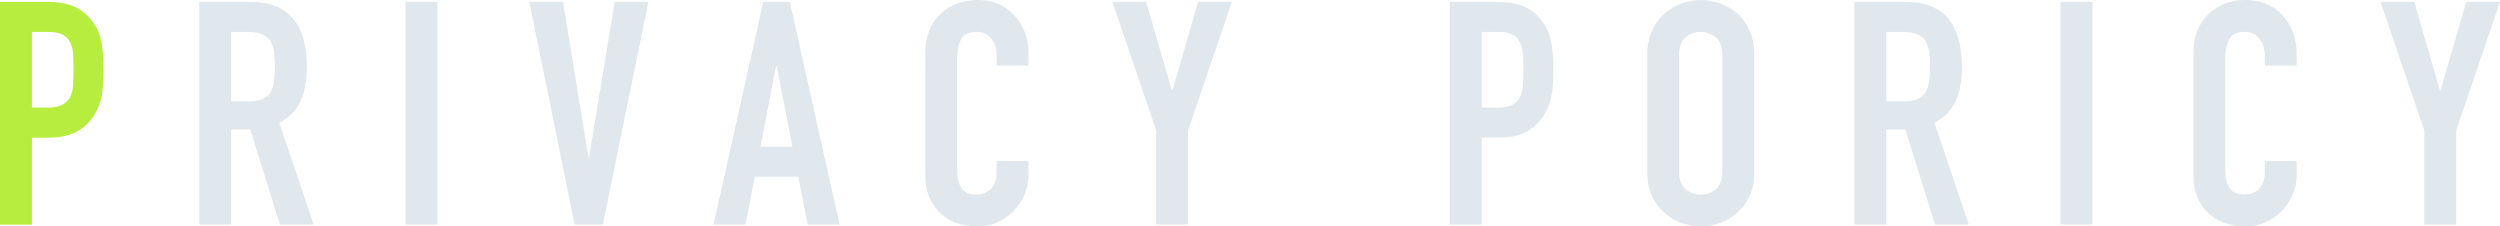 <?xml version="1.0" encoding="UTF-8"?>
<svg id="_レイヤー_2" data-name="レイヤー_2" xmlns="http://www.w3.org/2000/svg" viewBox="0 0 962.65 87.21">
  <defs>
    <style>
      .cls-1 {
        fill: #e1e8ed;
      }

      .cls-2 {
        fill: #b7ed3f;
      }
    </style>
  </defs>
  <g id="_レイヤー_1-2" data-name="レイヤー_1">
    <g id="text_x5F_career_x5F_privacyporicy">
      <path class="cls-2" d="M0,86.48V.72h18.43c3.37,0,6.34.44,8.91,1.33,2.57.88,4.9,2.45,6.99,4.7,2.09,2.25,3.53,4.88,4.34,7.89.8,3.01,1.2,7.09,1.2,12.23,0,3.85-.22,7.11-.66,9.76-.44,2.65-1.39,5.14-2.83,7.47-1.69,2.81-3.94,5-6.75,6.56-2.81,1.57-6.5,2.35-11.08,2.35h-6.26v33.49H0ZM12.29,12.29v29.15h5.9c2.49,0,4.42-.36,5.78-1.08,1.36-.72,2.37-1.73,3.01-3.01.64-1.2,1.02-2.69,1.14-4.46.12-1.77.18-3.73.18-5.9,0-2.01-.04-3.92-.12-5.72-.08-1.81-.44-3.39-1.08-4.76-.64-1.36-1.61-2.41-2.89-3.13-1.29-.72-3.13-1.08-5.54-1.08h-6.38Z"/>
      <path class="cls-1" d="M76.73,86.48V.72h19.75c14.45,0,21.68,8.39,21.68,25.17,0,5.06-.78,9.36-2.35,12.89-1.57,3.53-4.32,6.38-8.25,8.55l13.25,39.15h-13.01l-11.44-36.62h-7.35v36.62h-12.29ZM89.01,12.29v26.74h6.99c2.17,0,3.89-.3,5.18-.9,1.28-.6,2.29-1.46,3.01-2.59.64-1.12,1.08-2.51,1.32-4.16.24-1.65.36-3.55.36-5.72s-.12-4.07-.36-5.72c-.24-1.65-.72-3.07-1.45-4.28-1.53-2.25-4.42-3.37-8.67-3.37h-6.38Z"/>
      <path class="cls-1" d="M156.11,86.48V.72h12.29v85.76h-12.29Z"/>
      <path class="cls-1" d="M249.7.72l-17.59,85.76h-10.84L203.8.72h13.01l9.76,59.86h.24L236.69.72h13.01Z"/>
      <path class="cls-1" d="M274.75,86.48L293.9.72h10.24l19.15,85.76h-12.29l-3.61-18.43h-16.74l-3.61,18.43h-12.29ZM305.11,56.49l-6.02-31.08h-.24l-6.02,31.08h12.29Z"/>
      <path class="cls-1" d="M396.05,62.03v5.3c0,2.65-.5,5.16-1.51,7.53-1,2.37-2.39,4.48-4.16,6.32-1.77,1.85-3.84,3.31-6.2,4.4-2.37,1.08-4.92,1.63-7.65,1.63-2.33,0-4.7-.32-7.11-.96-2.41-.64-4.58-1.77-6.5-3.37-1.93-1.6-3.51-3.67-4.76-6.2-1.25-2.53-1.87-5.76-1.87-9.7V19.75c0-2.81.48-5.42,1.45-7.83.96-2.41,2.33-4.5,4.1-6.26,1.77-1.77,3.87-3.15,6.32-4.16,2.45-1,5.16-1.51,8.13-1.51,5.78,0,10.48,1.89,14.09,5.66,1.77,1.85,3.15,4.04,4.16,6.56,1,2.53,1.51,5.28,1.51,8.25v4.82h-12.29v-4.1c0-2.41-.68-4.5-2.05-6.26-1.37-1.77-3.21-2.65-5.54-2.65-3.05,0-5.08.94-6.08,2.83-1,1.89-1.51,4.28-1.51,7.17v43.84c0,2.49.54,4.58,1.63,6.26,1.08,1.69,3.03,2.53,5.84,2.53.8,0,1.67-.14,2.59-.42.92-.28,1.79-.74,2.59-1.39.72-.64,1.33-1.52,1.81-2.65.48-1.12.72-2.53.72-4.22v-4.22h12.29Z"/>
      <path class="cls-1" d="M445.19,86.48v-36.26L428.33.72h13.01l9.88,34.09h.24L461.33.72h13.01l-16.86,49.51v36.26h-12.29Z"/>
      <path class="cls-1" d="M558.29,86.48V.72h18.43c3.37,0,6.34.44,8.91,1.33,2.57.88,4.9,2.45,6.99,4.7,2.09,2.25,3.53,4.88,4.34,7.89.8,3.01,1.2,7.09,1.2,12.23,0,3.85-.22,7.11-.66,9.76-.44,2.65-1.39,5.14-2.83,7.47-1.69,2.81-3.94,5-6.75,6.56-2.81,1.57-6.5,2.35-11.08,2.35h-6.26v33.49h-12.29ZM570.58,12.29v29.15h5.9c2.49,0,4.42-.36,5.78-1.08,1.36-.72,2.37-1.73,3.01-3.01.64-1.2,1.02-2.69,1.14-4.46.12-1.77.18-3.73.18-5.9,0-2.01-.04-3.92-.12-5.72-.08-1.81-.44-3.39-1.08-4.76-.64-1.36-1.61-2.41-2.89-3.13-1.29-.72-3.13-1.08-5.54-1.08h-6.38Z"/>
      <path class="cls-1" d="M634.3,20.96c0-3.45.6-6.5,1.81-9.15,1.2-2.65,2.81-4.86,4.82-6.62,1.93-1.69,4.11-2.97,6.57-3.85,2.45-.88,4.92-1.32,7.41-1.32s4.96.44,7.41,1.32c2.45.88,4.68,2.17,6.68,3.85,1.93,1.77,3.49,3.98,4.7,6.62,1.2,2.65,1.81,5.7,1.81,9.15v45.29c0,3.61-.6,6.71-1.81,9.27-1.21,2.57-2.77,4.7-4.7,6.38-2.01,1.77-4.24,3.09-6.68,3.98-2.45.88-4.92,1.32-7.41,1.32s-4.96-.44-7.41-1.32c-2.45-.88-4.64-2.21-6.57-3.98-2.01-1.69-3.61-3.81-4.82-6.38-1.21-2.57-1.81-5.66-1.81-9.27V20.96ZM646.58,66.25c0,2.97.82,5.16,2.47,6.56,1.64,1.41,3.59,2.11,5.84,2.11s4.2-.7,5.84-2.11c1.65-1.4,2.47-3.59,2.47-6.56V20.96c0-2.97-.82-5.16-2.47-6.56-1.65-1.4-3.59-2.11-5.84-2.11s-4.2.7-5.84,2.11c-1.65,1.41-2.47,3.59-2.47,6.56v45.29Z"/>
      <path class="cls-1" d="M714.04,86.48V.72h19.75c14.45,0,21.68,8.39,21.68,25.17,0,5.06-.78,9.36-2.35,12.89-1.57,3.53-4.32,6.38-8.25,8.55l13.25,39.15h-13.01l-11.44-36.62h-7.35v36.62h-12.29ZM726.32,12.29v26.74h6.99c2.17,0,3.89-.3,5.18-.9,1.28-.6,2.29-1.46,3.01-2.59.64-1.12,1.08-2.51,1.33-4.16.24-1.65.36-3.55.36-5.72s-.12-4.07-.36-5.72c-.24-1.65-.72-3.07-1.45-4.28-1.53-2.25-4.42-3.37-8.67-3.37h-6.38Z"/>
      <path class="cls-1" d="M793.42,86.48V.72h12.29v85.76h-12.29Z"/>
      <path class="cls-1" d="M884.36,62.03v5.3c0,2.65-.5,5.16-1.51,7.53-1,2.37-2.39,4.48-4.16,6.32-1.77,1.85-3.84,3.31-6.2,4.4-2.37,1.08-4.92,1.63-7.65,1.63-2.33,0-4.7-.32-7.11-.96-2.41-.64-4.58-1.77-6.5-3.37-1.93-1.6-3.51-3.67-4.76-6.2-1.25-2.53-1.87-5.76-1.87-9.7V19.75c0-2.81.48-5.42,1.45-7.83.96-2.41,2.33-4.5,4.09-6.26,1.77-1.77,3.87-3.15,6.32-4.16,2.45-1,5.16-1.51,8.13-1.51,5.78,0,10.48,1.89,14.09,5.66,1.76,1.85,3.15,4.04,4.16,6.56,1,2.53,1.51,5.28,1.51,8.25v4.82h-12.29v-4.1c0-2.41-.68-4.5-2.05-6.26-1.37-1.77-3.21-2.65-5.54-2.65-3.05,0-5.08.94-6.08,2.83-1,1.89-1.51,4.28-1.51,7.17v43.84c0,2.49.54,4.58,1.63,6.26,1.08,1.69,3.03,2.53,5.84,2.53.8,0,1.67-.14,2.59-.42.92-.28,1.79-.74,2.59-1.39.72-.64,1.32-1.52,1.81-2.65.48-1.12.72-2.53.72-4.22v-4.22h12.29Z"/>
      <path class="cls-1" d="M933.5,86.48v-36.26L916.64.72h13.01l9.88,34.09h.24l9.88-34.09h13.01l-16.86,49.51v36.26h-12.29Z"/>
    </g>
  </g>
</svg>